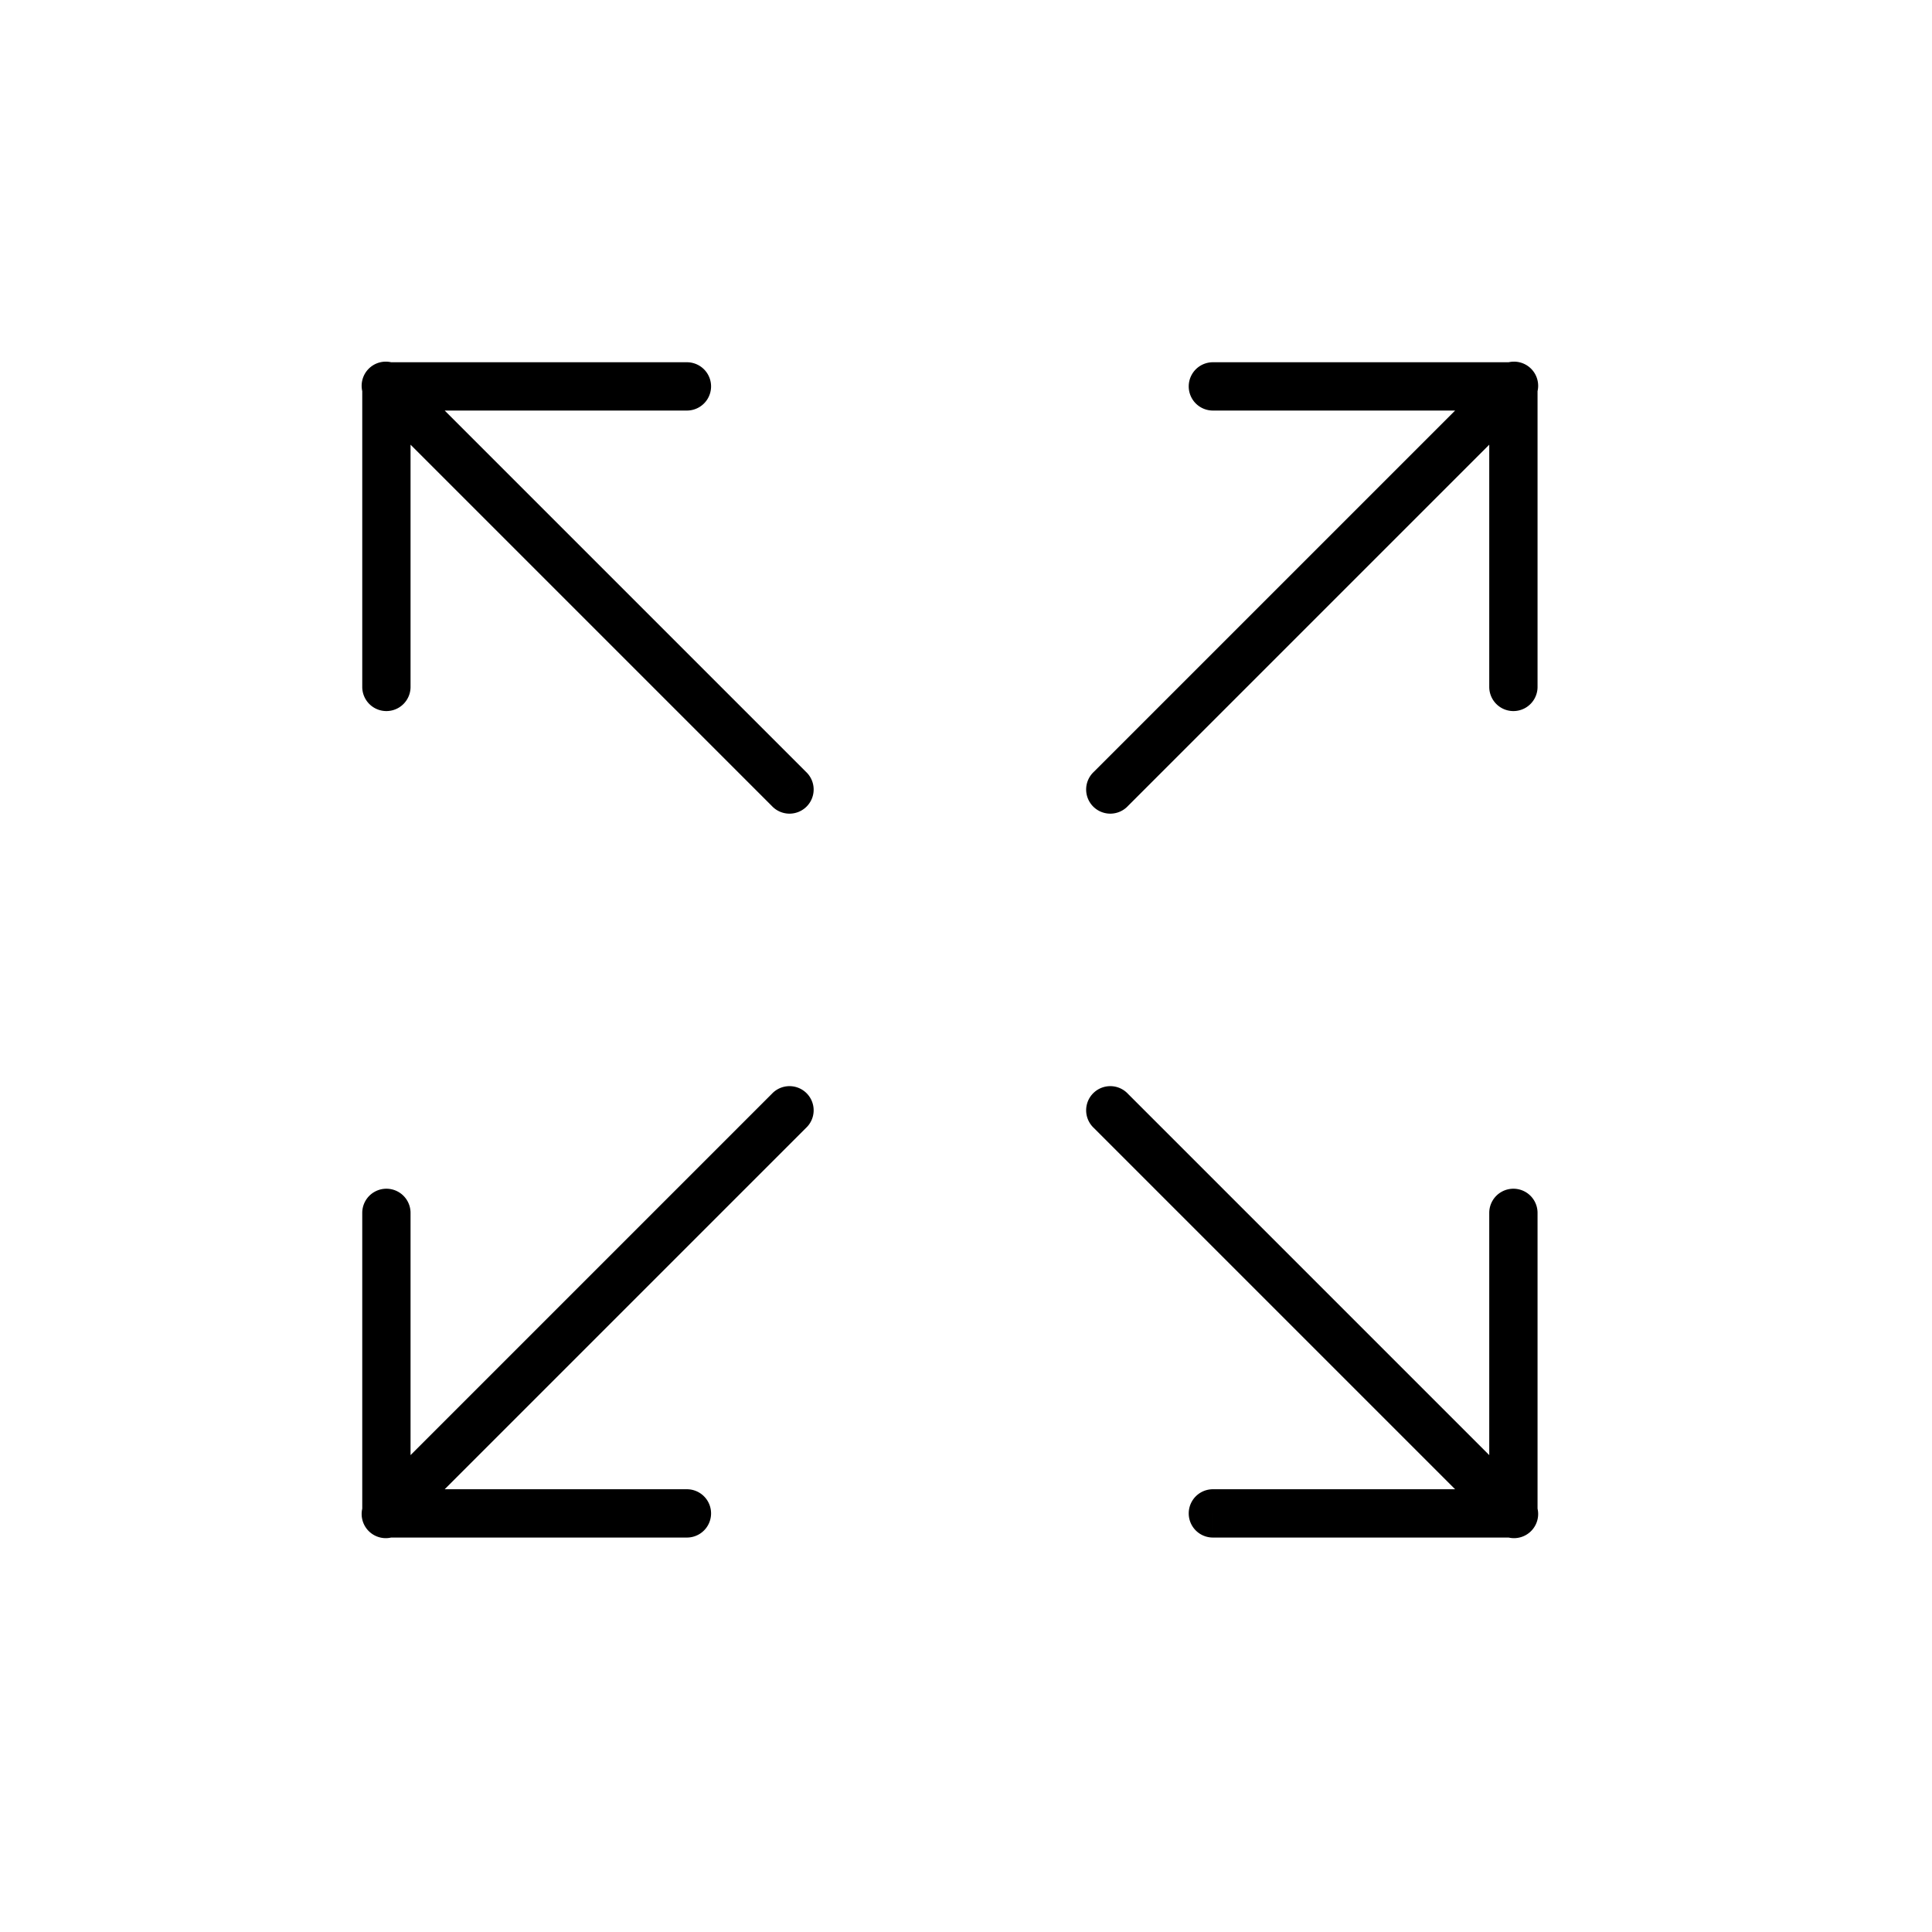 <svg width="60" height="60" viewBox="0 0 60 60" fill="none" xmlns="http://www.w3.org/2000/svg"><path d="M11.25 21.333a.75.75 0 0 0 1.5 0zM12.75 12a.75.75 0 0 0-1.5 0zm-.75-.75a.75.75 0 0 0 0 1.5zm9.333 1.5a.75.75 0 0 0 0-1.5zm-8.803-1.28a.75.75 0 1 0-1.06 1.06zm11.44 13.56a.75.75 0 1 0 1.06-1.06zm13.697 21.22a.75.75 0 0 0 0 1.5zM47 47.75a.75.75 0 0 0 0-1.5zm-.75-.75a.75.75 0 0 0 1.5 0zm1.5-9.333a.75.75 0 0 0-1.5 0zm-1.28 9.863a.75.75 0 1 0 1.06-1.06zM35.03 33.97a.75.75 0 1 0-1.06 1.06zm-22.28 3.697a.75.75 0 0 0-1.5 0zM11.25 47a.75.75 0 0 0 1.5 0zm.75-.75a.75.75 0 0 0 0 1.5zm9.333 1.5a.75.75 0 0 0 0-1.5zm-9.863-1.28a.75.75 0 1 0 1.06 1.06zm13.56-11.44a.75.75 0 1 0-1.06-1.06zm12.637-23.78a.75.75 0 0 0 0 1.5zM47 12.75a.75.75 0 0 0 0-1.5zm.75-.75a.75.75 0 0 0-1.5 0zm-1.5 9.333a.75.75 0 0 0 1.5 0zm1.28-8.803a.75.75 0 1 0-1.06-1.06zM33.97 23.97a.75.75 0 1 0 1.06 1.06zm-21.22-2.637V12h-1.5v9.333zM12 12.75h9.333v-1.5H12zm-.53-.22 12.5 12.5 1.06-1.06-12.5-12.5zm26.197 35.22H47v-1.5h-9.333zM47.75 47v-9.333h-1.5V47zm-.22-.53-12.5-12.5-1.06 1.06 12.5 12.5zm-36.28-8.803V47h1.5v-9.333zM12 47.75h9.333v-1.5H12zm.53-.22 12.5-12.5-1.06-1.06-12.5 12.5zm25.137-34.78H47v-1.5h-9.333zM46.25 12v9.333h1.5V12zm.22-.53-12.5 12.5 1.06 1.06 12.5-12.5z" fill="#000"/></svg>